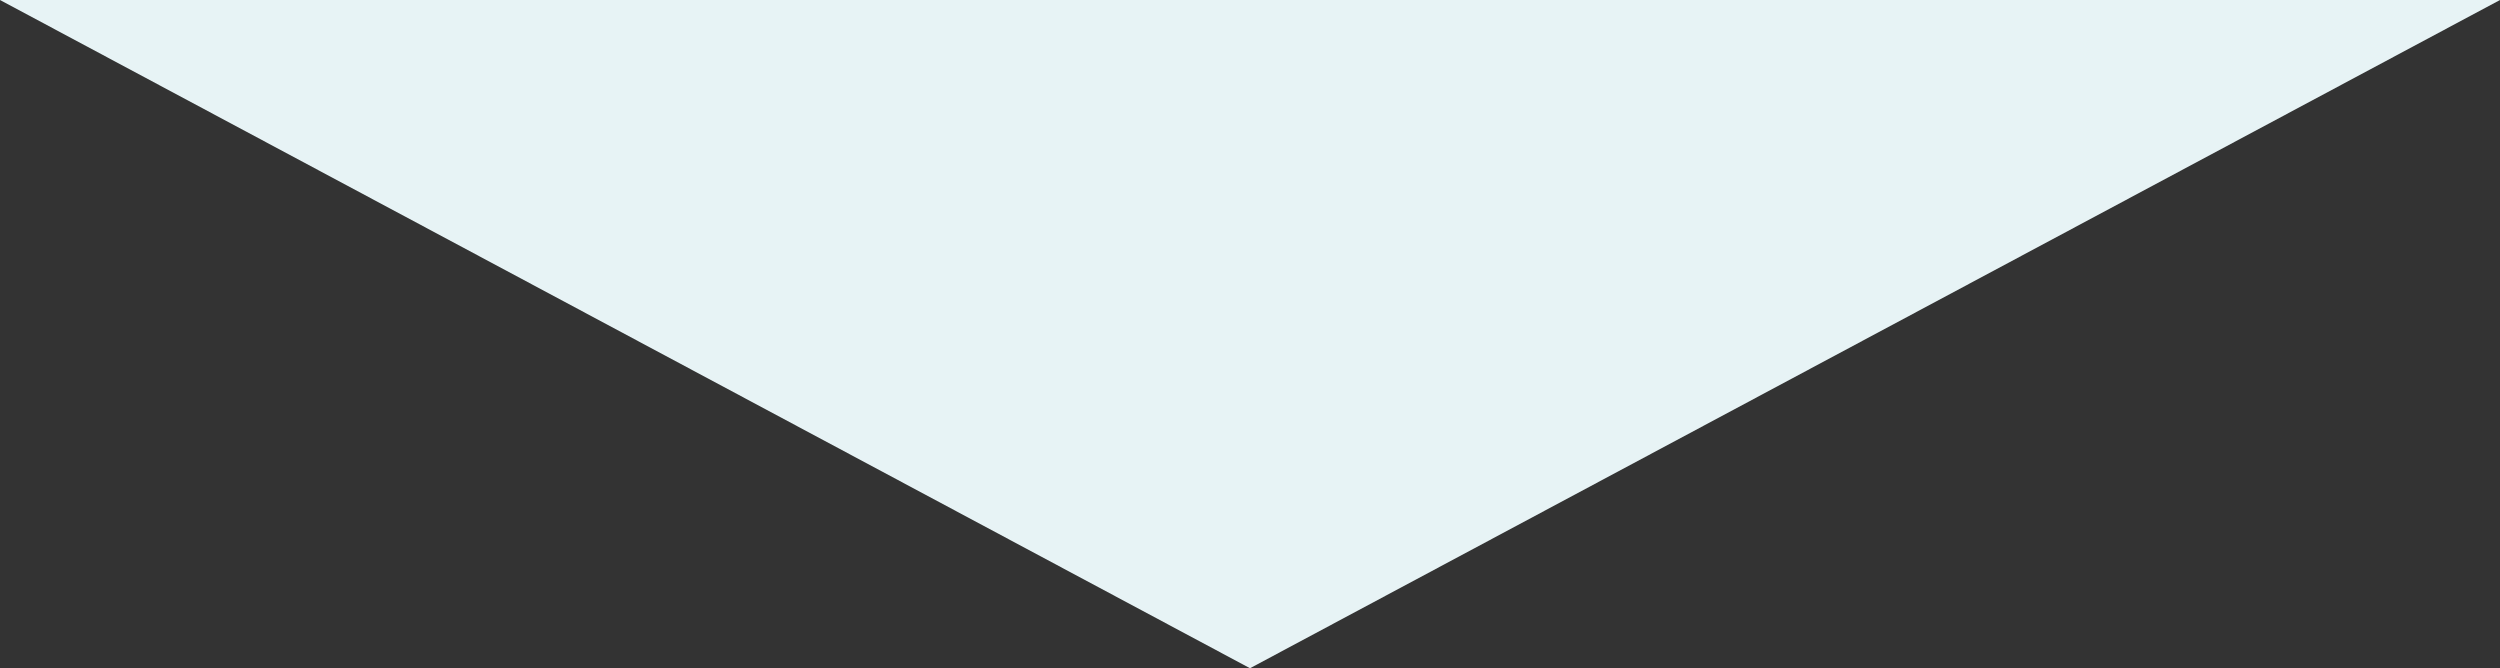 <svg xmlns="http://www.w3.org/2000/svg" width="318" height="85" viewBox="0 0 318 85"><rect x="0" y="0" width="318" height="85" fill="#333333" stroke="none"/><path id="&#x591A;&#x89D2;&#x5F62;_4" data-name="&#x591A;&#x89D2;&#x5F62; 4" d="M159,0,318,85H0Z" transform="translate(318 85) rotate(180)" fill="#e7f3f5"></path></svg>